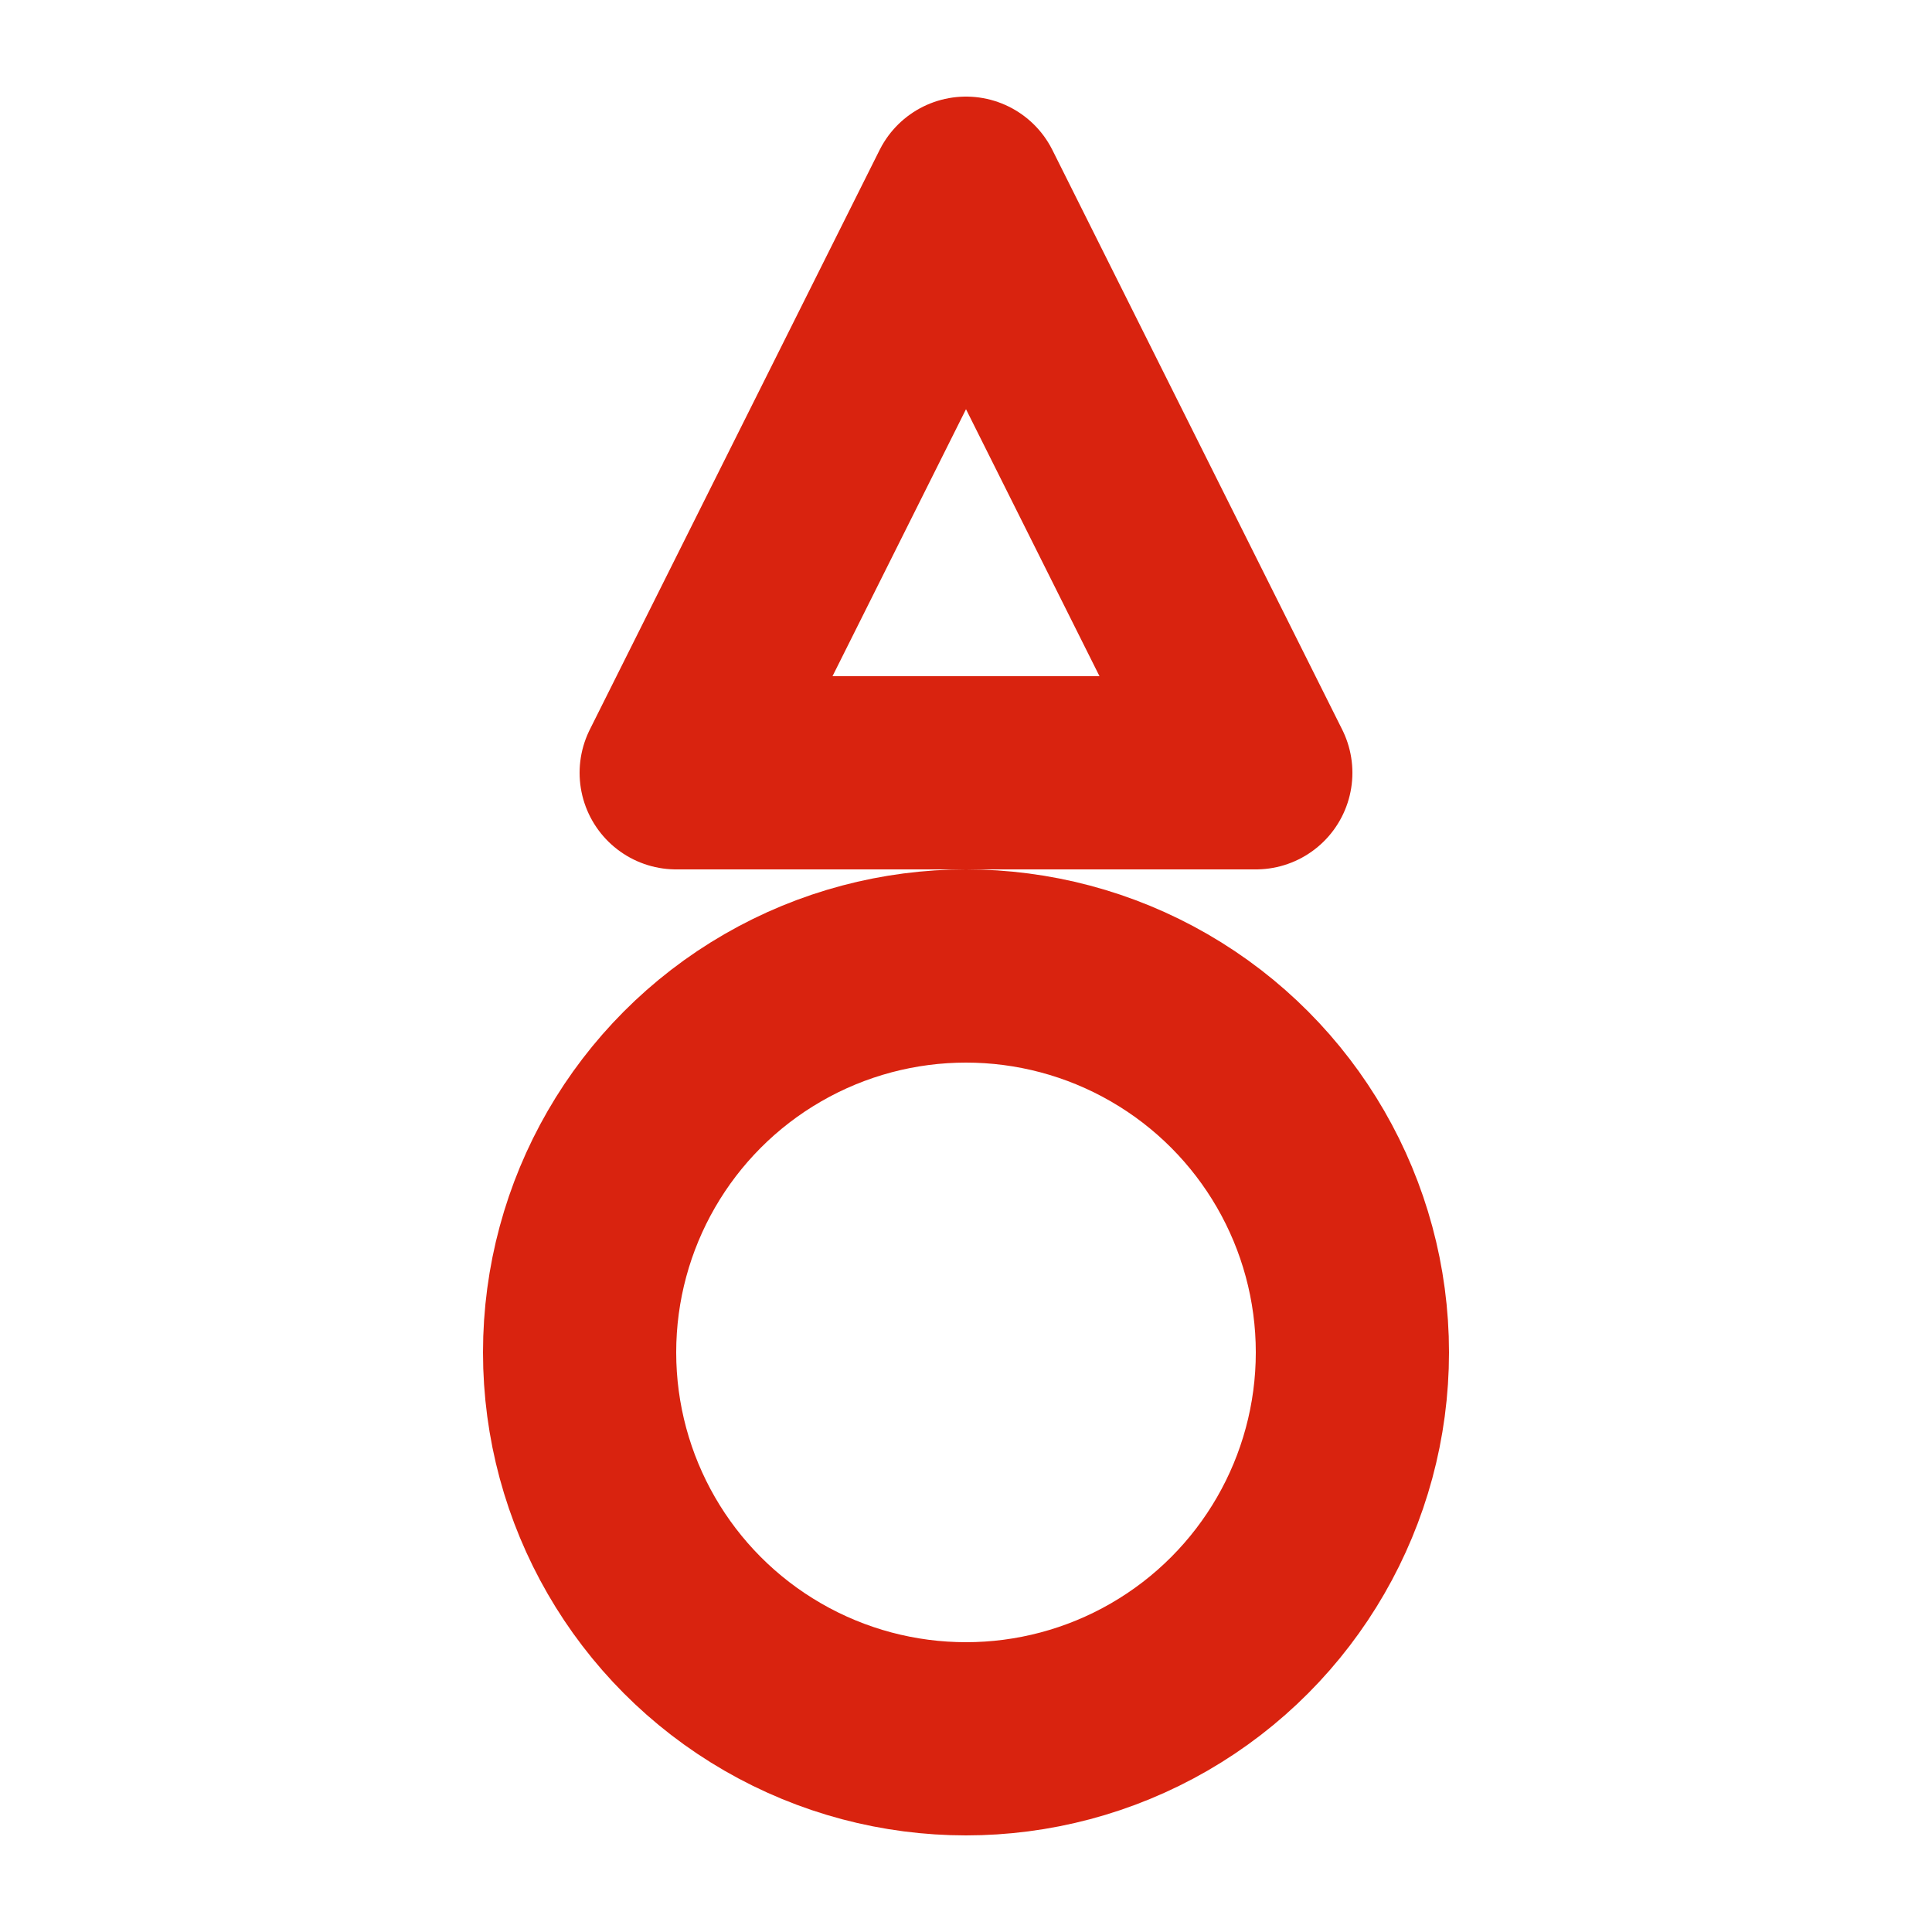 <svg xmlns="http://www.w3.org/2000/svg" width="20" height="20" viewBox="0 0 20 20" fill="none" stroke="#D9230F" stroke-width="2" stroke-linecap="round" stroke-linejoin="round"><path d="M10 2l3 6h-6z"/><circle cx="10" cy="14" r="4"/></svg>